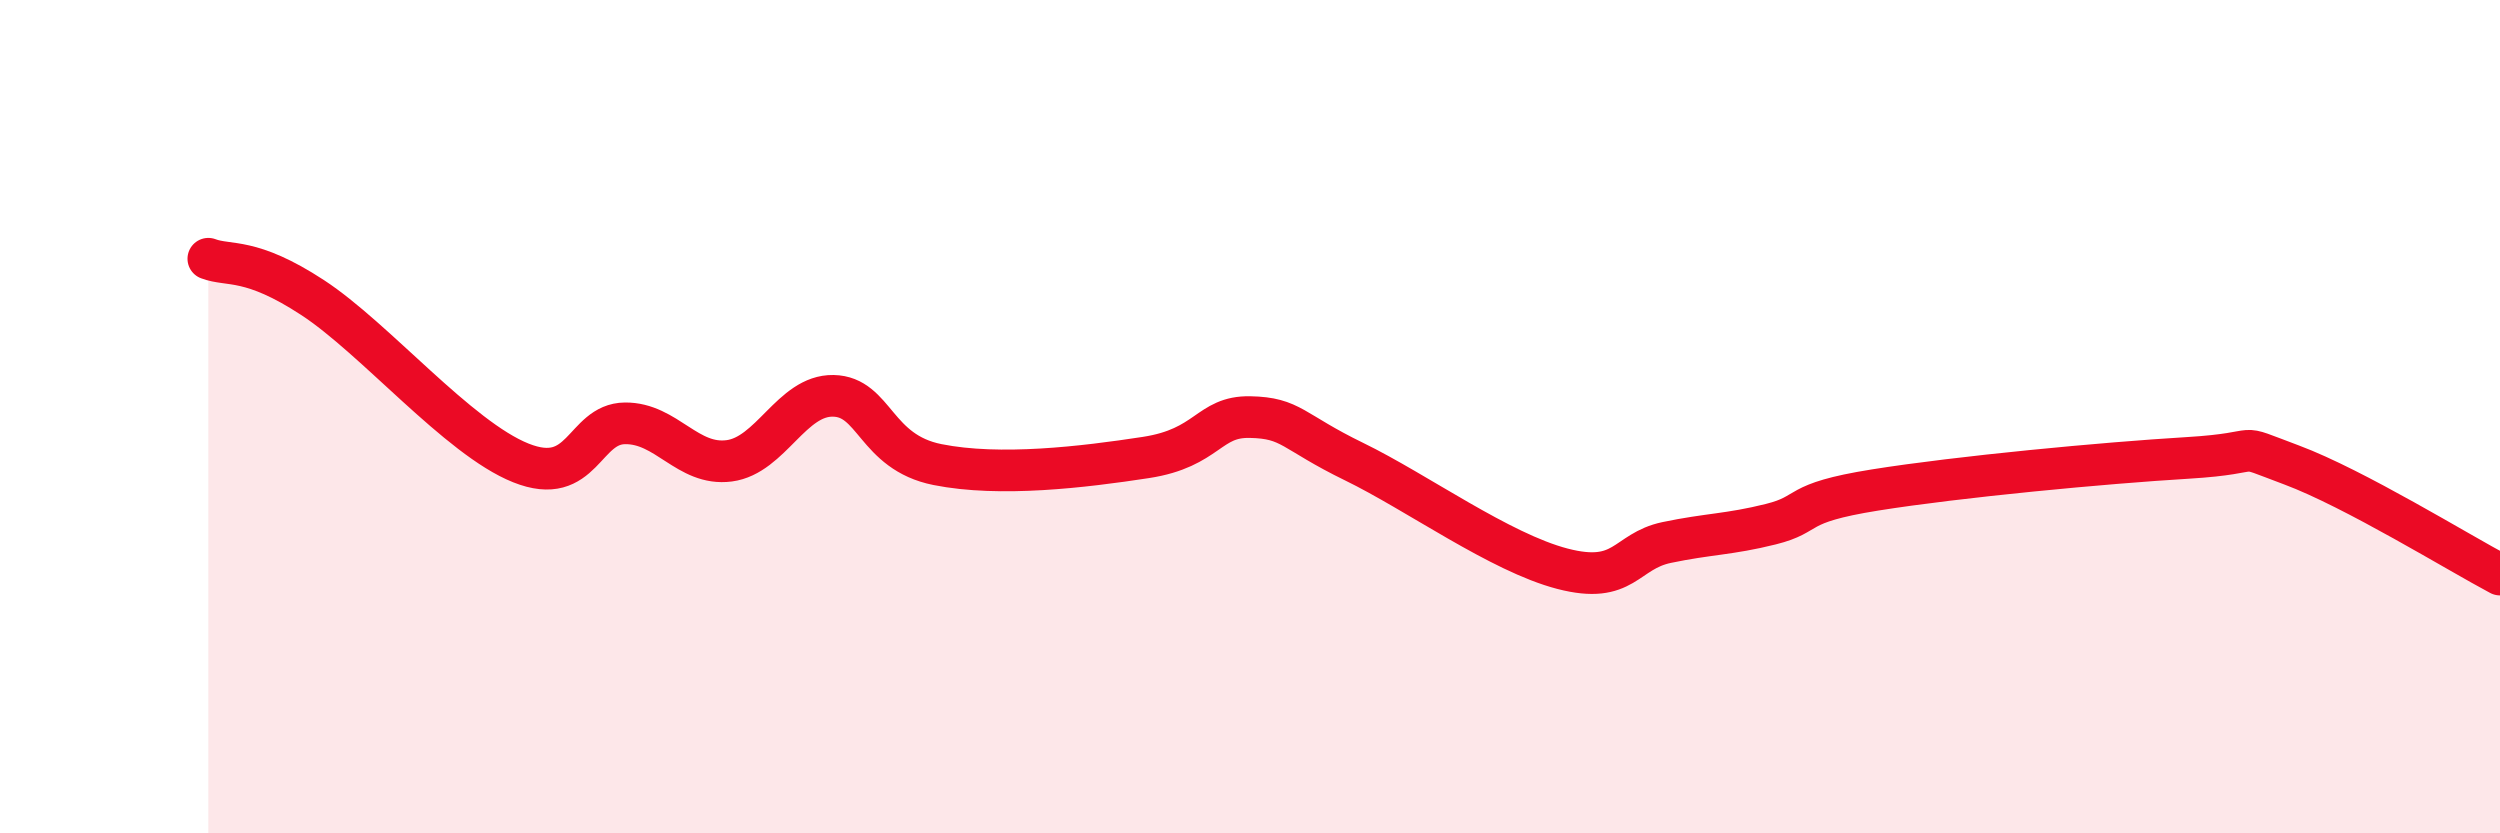 
    <svg width="60" height="20" viewBox="0 0 60 20" xmlns="http://www.w3.org/2000/svg">
      <path
        d="M 5,6.21 C 5.5,6.4 6,6.16 7.5,7.14 C 9,8.12 11,10.51 12.5,11.11 C 14,11.71 14,10.17 15,10.16 C 16,10.15 16.5,11.19 17.5,11.06 C 18.5,10.93 19,9.48 20,9.5 C 21,9.52 21,10.85 22.5,11.15 C 24,11.45 26,11.21 27.5,10.98 C 29,10.75 29,9.99 30,10.01 C 31,10.03 31,10.35 32.5,11.08 C 34,11.81 36,13.26 37.5,13.65 C 39,14.04 39,13.23 40,13.02 C 41,12.81 41.5,12.83 42.5,12.58 C 43.5,12.33 43,12.08 45,11.76 C 47,11.44 50.5,11.11 52.5,10.99 C 54.5,10.87 53.5,10.6 55,11.16 C 56.5,11.72 59,13.26 60,13.79L60 20L5 20Z"
        fill="#EB0A25"
        opacity="0.1"
        stroke-linecap="round"
        stroke-linejoin="round"
      />
      <path
        d="M 5,6.21 C 5.5,6.4 6,6.16 7.5,7.14 C 9,8.12 11,10.51 12.5,11.11 C 14,11.71 14,10.17 15,10.16 C 16,10.15 16.5,11.19 17.5,11.06 C 18.5,10.93 19,9.48 20,9.5 C 21,9.52 21,10.85 22.5,11.15 C 24,11.45 26,11.21 27.5,10.98 C 29,10.75 29,9.99 30,10.01 C 31,10.03 31,10.35 32.5,11.08 C 34,11.81 36,13.26 37.5,13.65 C 39,14.04 39,13.23 40,13.02 C 41,12.81 41.5,12.83 42.5,12.58 C 43.5,12.33 43,12.08 45,11.76 C 47,11.44 50.5,11.11 52.5,10.99 C 54.5,10.87 53.5,10.6 55,11.16 C 56.5,11.72 59,13.26 60,13.79"
        stroke="#EB0A25"
        stroke-width="1"
        fill="none"
        stroke-linecap="round"
        stroke-linejoin="round"
      />
    </svg>
  